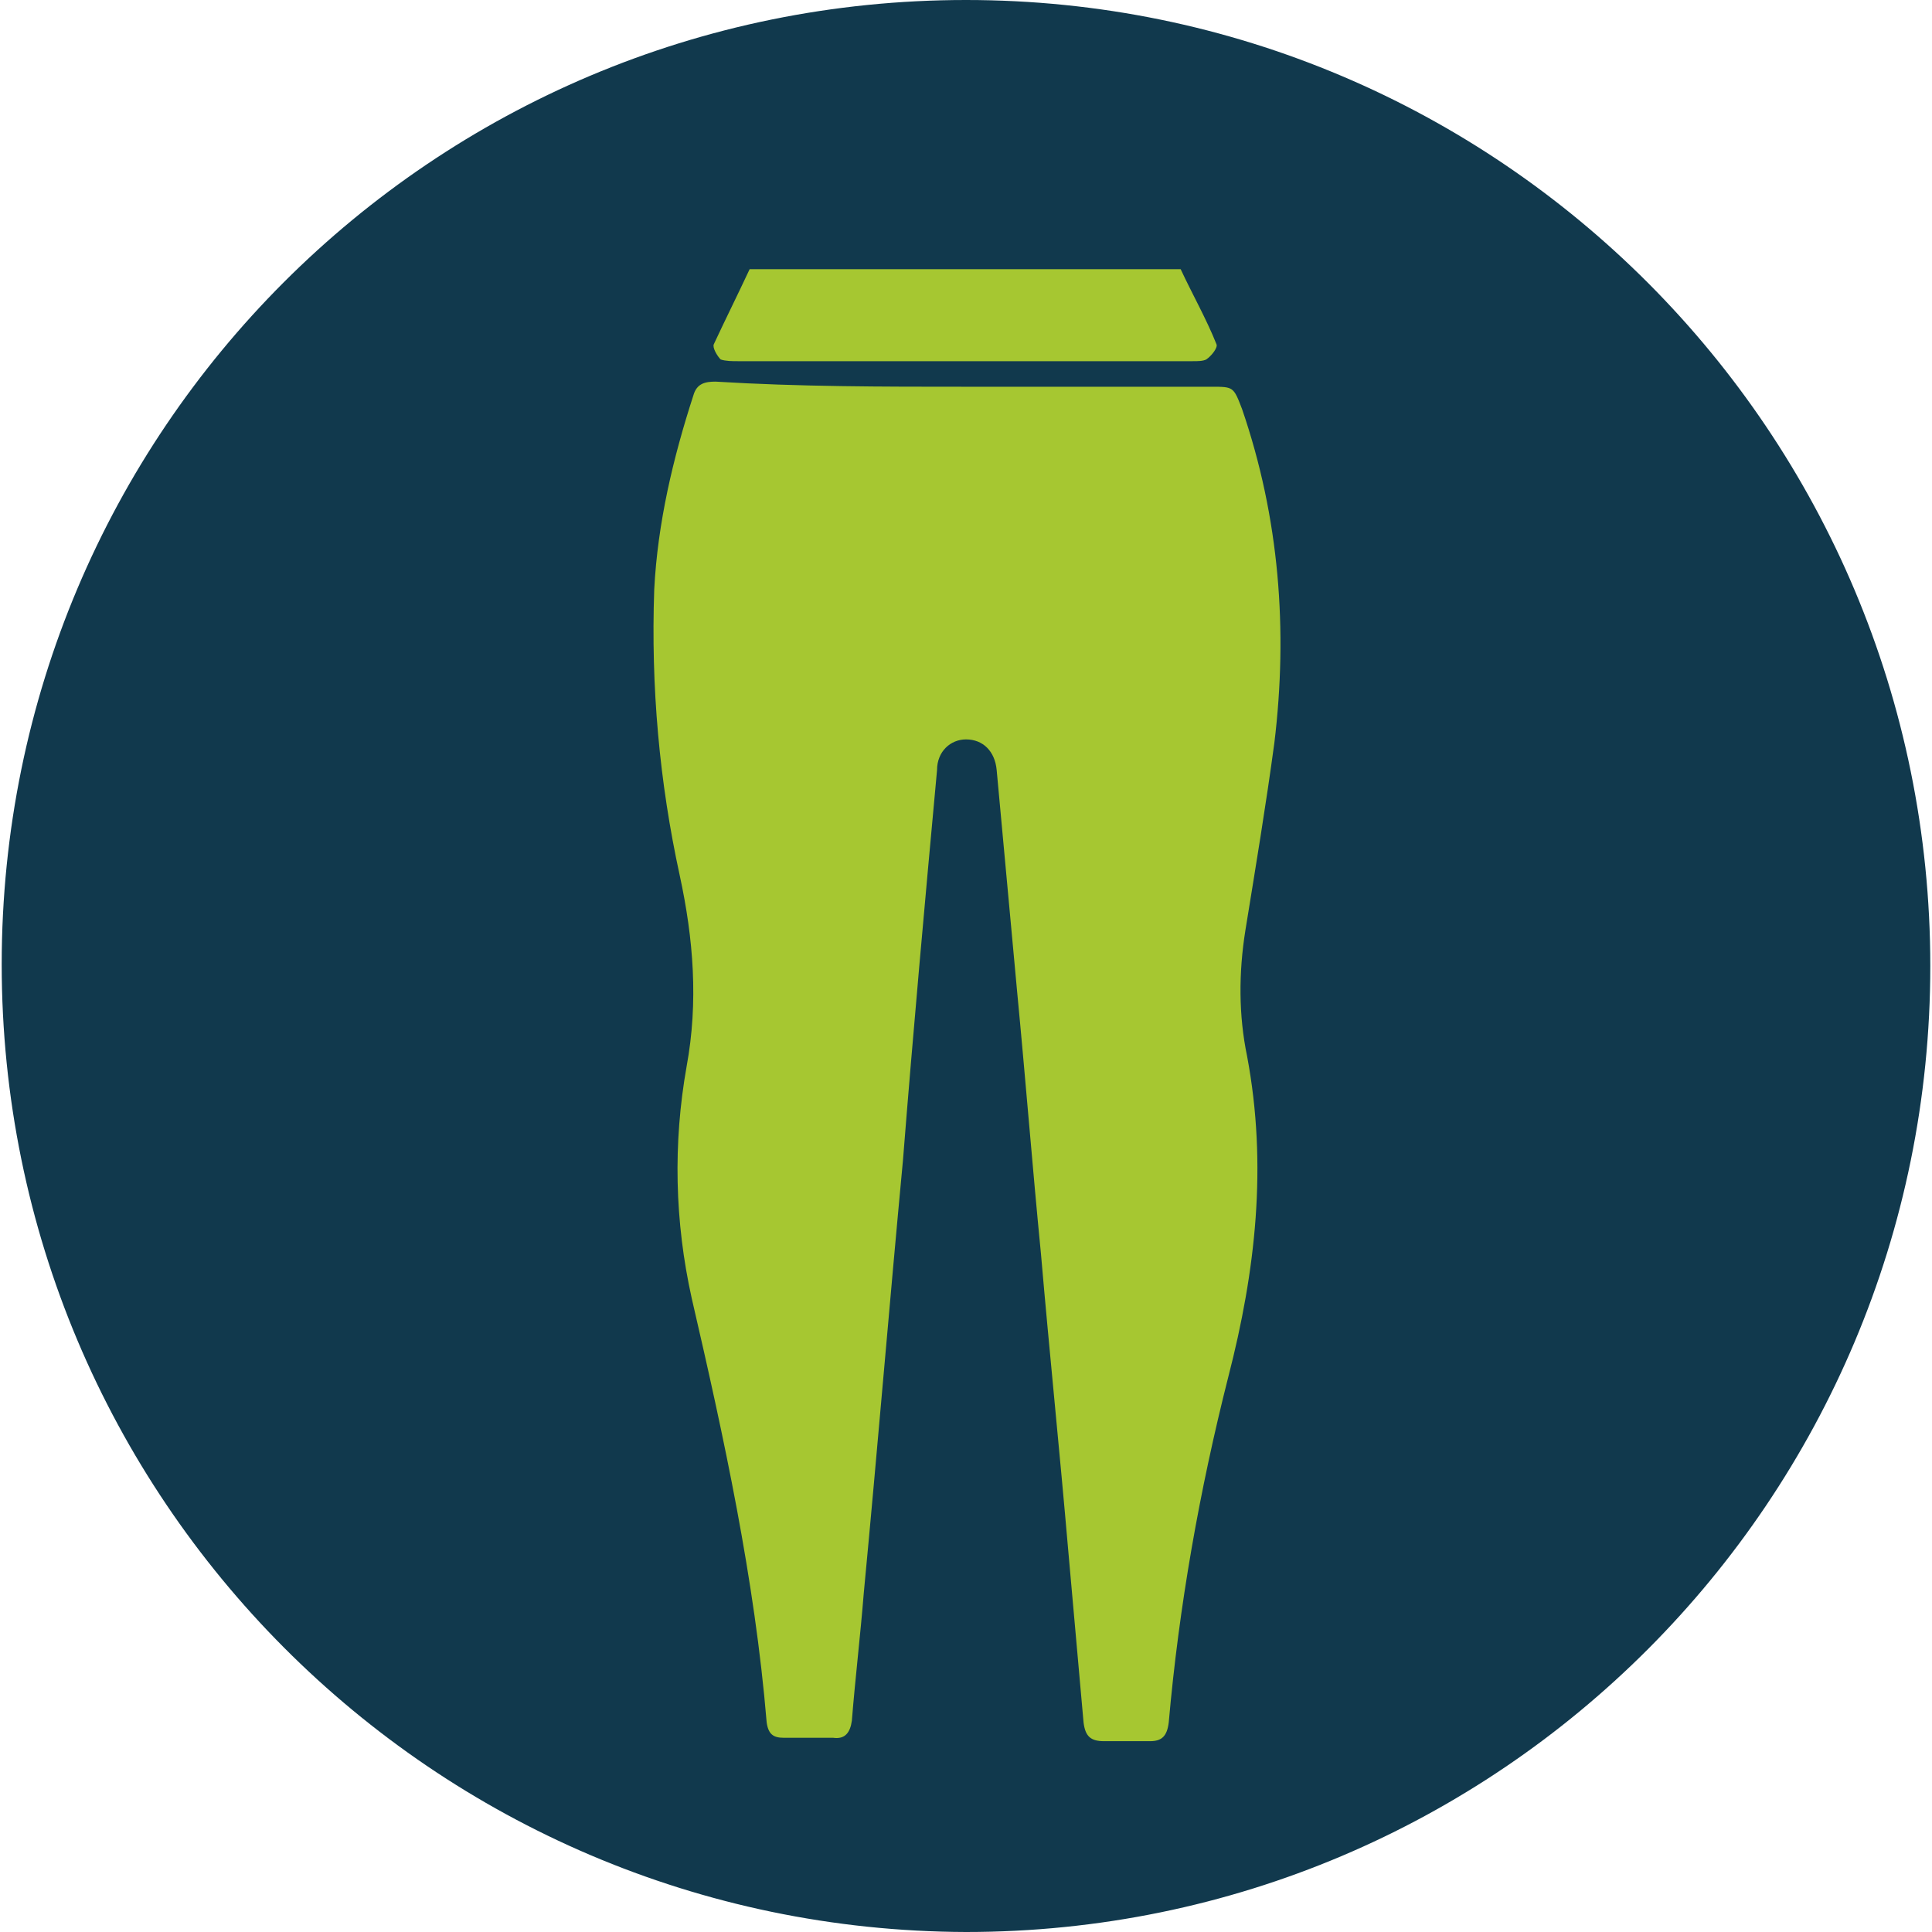 <?xml version="1.0" encoding="utf-8"?>
<!-- Generator: Adobe Illustrator 26.2.1, SVG Export Plug-In . SVG Version: 6.00 Build 0)  -->
<svg version="1.1" id="Vrstva_1" xmlns="http://www.w3.org/2000/svg" xmlns:xlink="http://www.w3.org/1999/xlink" x="0px" y="0px"
	 viewBox="0 0 113.4 113.4" style="enable-background:new 0 0 113.4 113.4;" xml:space="preserve">
<style type="text/css">
	.st0{fill-rule:evenodd;clip-rule:evenodd;fill:#11394D;}
	.st1{fill:#A6C731;}
</style>
<path class="st0" d="M56.7,0c31.3,0,56.6,25.4,56.6,56.7S88,113.4,56.7,113.4C25.4,113.3,0.1,87.9,0.1,56.6S25.4,0,56.7,0z"/>
<path class="st1" d="M69.3,15.8c0.7,1.5,1.5,2.9,2.1,4.4c0.1,0.2-0.3,0.7-0.6,0.9c-0.2,0.1-0.5,0.1-0.8,0.1c-8.9,0-17.8,0-26.7,0
	c-0.3,0-0.7,0-1-0.1c-0.2-0.2-0.5-0.7-0.4-0.9c0.7-1.5,1.4-2.9,2.1-4.4C52.5,15.8,60.9,15.8,69.3,15.8z"/>
<path class="st1" d="M56.7,22.7c4.8,0,9.6,0,14.4,0c1.3,0,1.3,0,1.8,1.3c2.2,6.4,2.7,13,1.9,19.6c-0.5,3.7-1.1,7.3-1.7,11
	c-0.4,2.5-0.4,5,0.1,7.4c1.2,6.4,0.5,12.6-1.1,18.8c-1.7,6.7-2.9,13.5-3.5,20.3c-0.1,0.8-0.4,1.1-1.1,1.1c-0.9,0-1.8,0-2.7,0
	c-0.8,0-1.1-0.3-1.2-1.1c-0.3-3.4-0.6-6.7-0.9-10.1c-0.5-5.8-1.1-11.6-1.6-17.4c-0.5-5.1-0.9-10.2-1.4-15.4c-0.4-4.3-0.8-8.7-1.2-13
	c-0.1-1.1-0.8-1.8-1.8-1.8c-0.9,0-1.7,0.7-1.7,1.8c-0.7,7.6-1.4,15.3-2,22.9c-0.8,8.5-1.5,17-2.3,25.4c-0.2,2.5-0.5,5-0.7,7.5
	c-0.1,0.7-0.4,1.1-1.1,1c-1,0-1.9,0-2.9,0c-0.6,0-0.9-0.2-1-0.9c-0.7-8.4-2.5-16.7-4.4-24.9c-1-4.5-1.1-9.1-0.3-13.6
	c0.7-3.8,0.4-7.5-0.4-11.2c-1.2-5.5-1.7-11.1-1.5-16.8c0.2-3.9,1.1-7.7,2.3-11.4c0.2-0.7,0.7-0.8,1.3-0.8
	C46.9,22.7,51.8,22.7,56.7,22.7z"/>
</svg>
